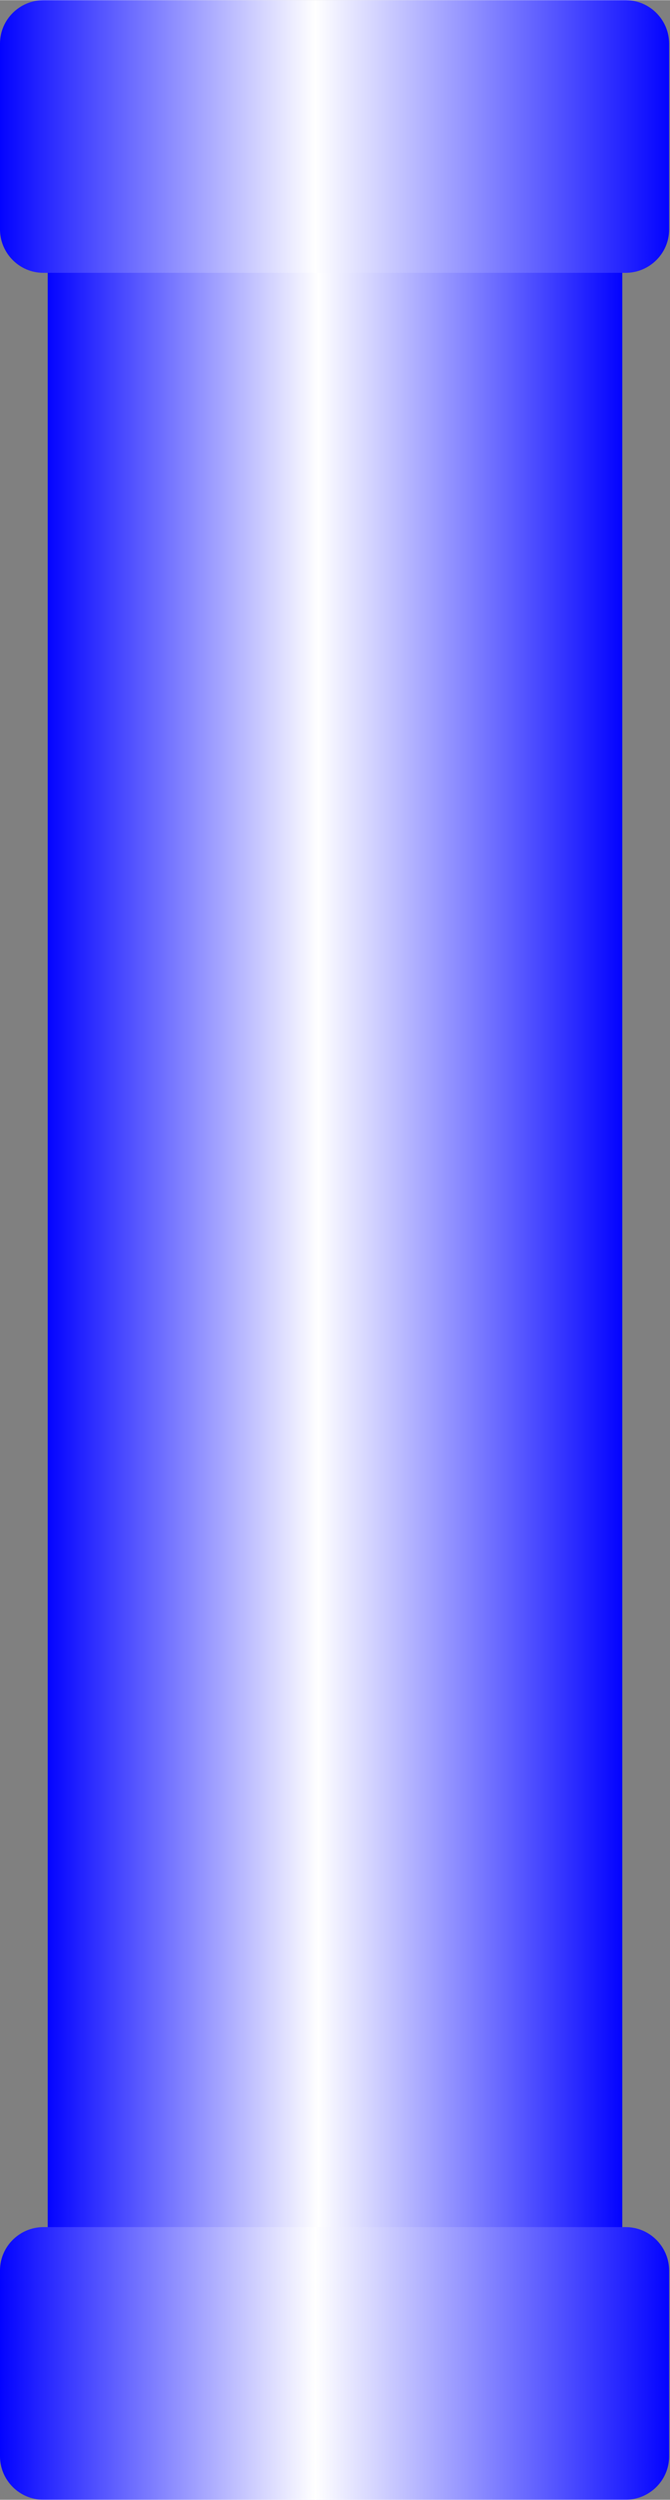 <!--?xml version="1.0" encoding="UTF-8" standalone="no"?-->
<!-- Creator: CorelDRAW -->

<svg xmlns:dc="http://purl.org/dc/elements/1.1/" xmlns:cc="http://creativecommons.org/ns#" xmlns:rdf="http://www.w3.org/1999/02/22-rdf-syntax-ns#" xmlns:svg="http://www.w3.org/2000/svg" xmlns="http://www.w3.org/2000/svg" xmlns:xlink="http://www.w3.org/1999/xlink" xmlns:sodipodi="http://sodipodi.sourceforge.net/DTD/sodipodi-0.dtd" xmlns:inkscape="http://www.inkscape.org/namespaces/inkscape" xml:space="preserve" width="7.646mm" height="28.519mm" style="shape-rendering:geometricPrecision; text-rendering:geometricPrecision; image-rendering:optimizeQuality; fill-rule:evenodd; clip-rule:evenodd" viewBox="0 0 0.772 2.879" id="svg4058" version="1.1" inkscape:version="0.48.3.1 r9886" sodipodi:docname="25.svg"><rect x="0" y="0" width="0.772" height="2.879" fill="#808080" stroke="none"/><sodipodi:namedview pagecolor="#ffffff" bordercolor="#666666" borderopacity="1" objecttolerance="10" gridtolerance="10" guidetolerance="10" inkscape:pageopacity="0" inkscape:pageshadow="2" inkscape:window-width="640" inkscape:window-height="480" id="namedview4081" showgrid="false" inkscape:zoom="2.3354656" inkscape:cx="13.545531" inkscape:cy="50.525257" inkscape:window-x="0" inkscape:window-y="0" inkscape:window-maximized="0" inkscape:current-layer="svg4058"></sodipodi:namedview>
 <defs id="defs4060">
  <style type="text/css" id="style4062">
   
    .fil1 {fill:url(#id0)}
    .fil2 {fill:url(#id1)}
    .fil0 {fill:url(#id2)}
   
  </style>
  <linearGradient id="id0" gradientUnits="userSpaceOnUse" x1="0.772" y1="2.722" x2="0" y2="2.722">
   <stop offset="0" style="stop-color: rgb(0, 0, 255);" id="stop4065"></stop>
   <stop offset="0.529" style="stop-color:white" id="stop4067"></stop>
   <stop offset="1" style="stop-color: rgb(0, 0, 255);" id="stop4069"></stop>
  </linearGradient>
  <linearGradient id="id1" gradientUnits="userSpaceOnUse" xlink:href="#id0" x1="0.772" y1="0.157" x2="0" y2="0.157">
  </linearGradient>
  <linearGradient id="id2" gradientUnits="userSpaceOnUse" xlink:href="#id0" x1="0.717" y1="1.476" x2="0.055" y2="1.476">
  </linearGradient>
 </defs>
 <g id="hmigradengt" inkscape:label="#图层_x0020_1">
  <polygon class="fil0" points="0.055,2.687 0.055,0.265 0.717,0.265 0.717,2.687 " id="polygon4075"></polygon>
  <path class="fil1" d="M0.05 2.565l0.671 0c0.028,1.00966e-005 0.05,0.023 0.05,0.05l-1.00966e-005 0.214c0,0.028 -0.023,0.05 -0.05,0.05l-0.671 0c-0.028,0 -0.05,-0.023 -0.05,-0.05l0 -0.214c0,-0.028 0.023,-0.05 0.05,-0.05z" id="path4077"></path>
  <path class="fil2" d="M0.05 0l0.671 0c0.028,1.00966e-005 0.05,0.023 0.05,0.05l-1.00966e-005 0.214c0,0.028 -0.023,0.05 -0.05,0.05l-0.671 0c-0.028,0 -0.05,-0.023 -0.05,-0.05l0 -0.214c0,-0.028 0.023,-0.05 0.05,-0.05z" id="path4079"></path>
 </g>
</svg>
